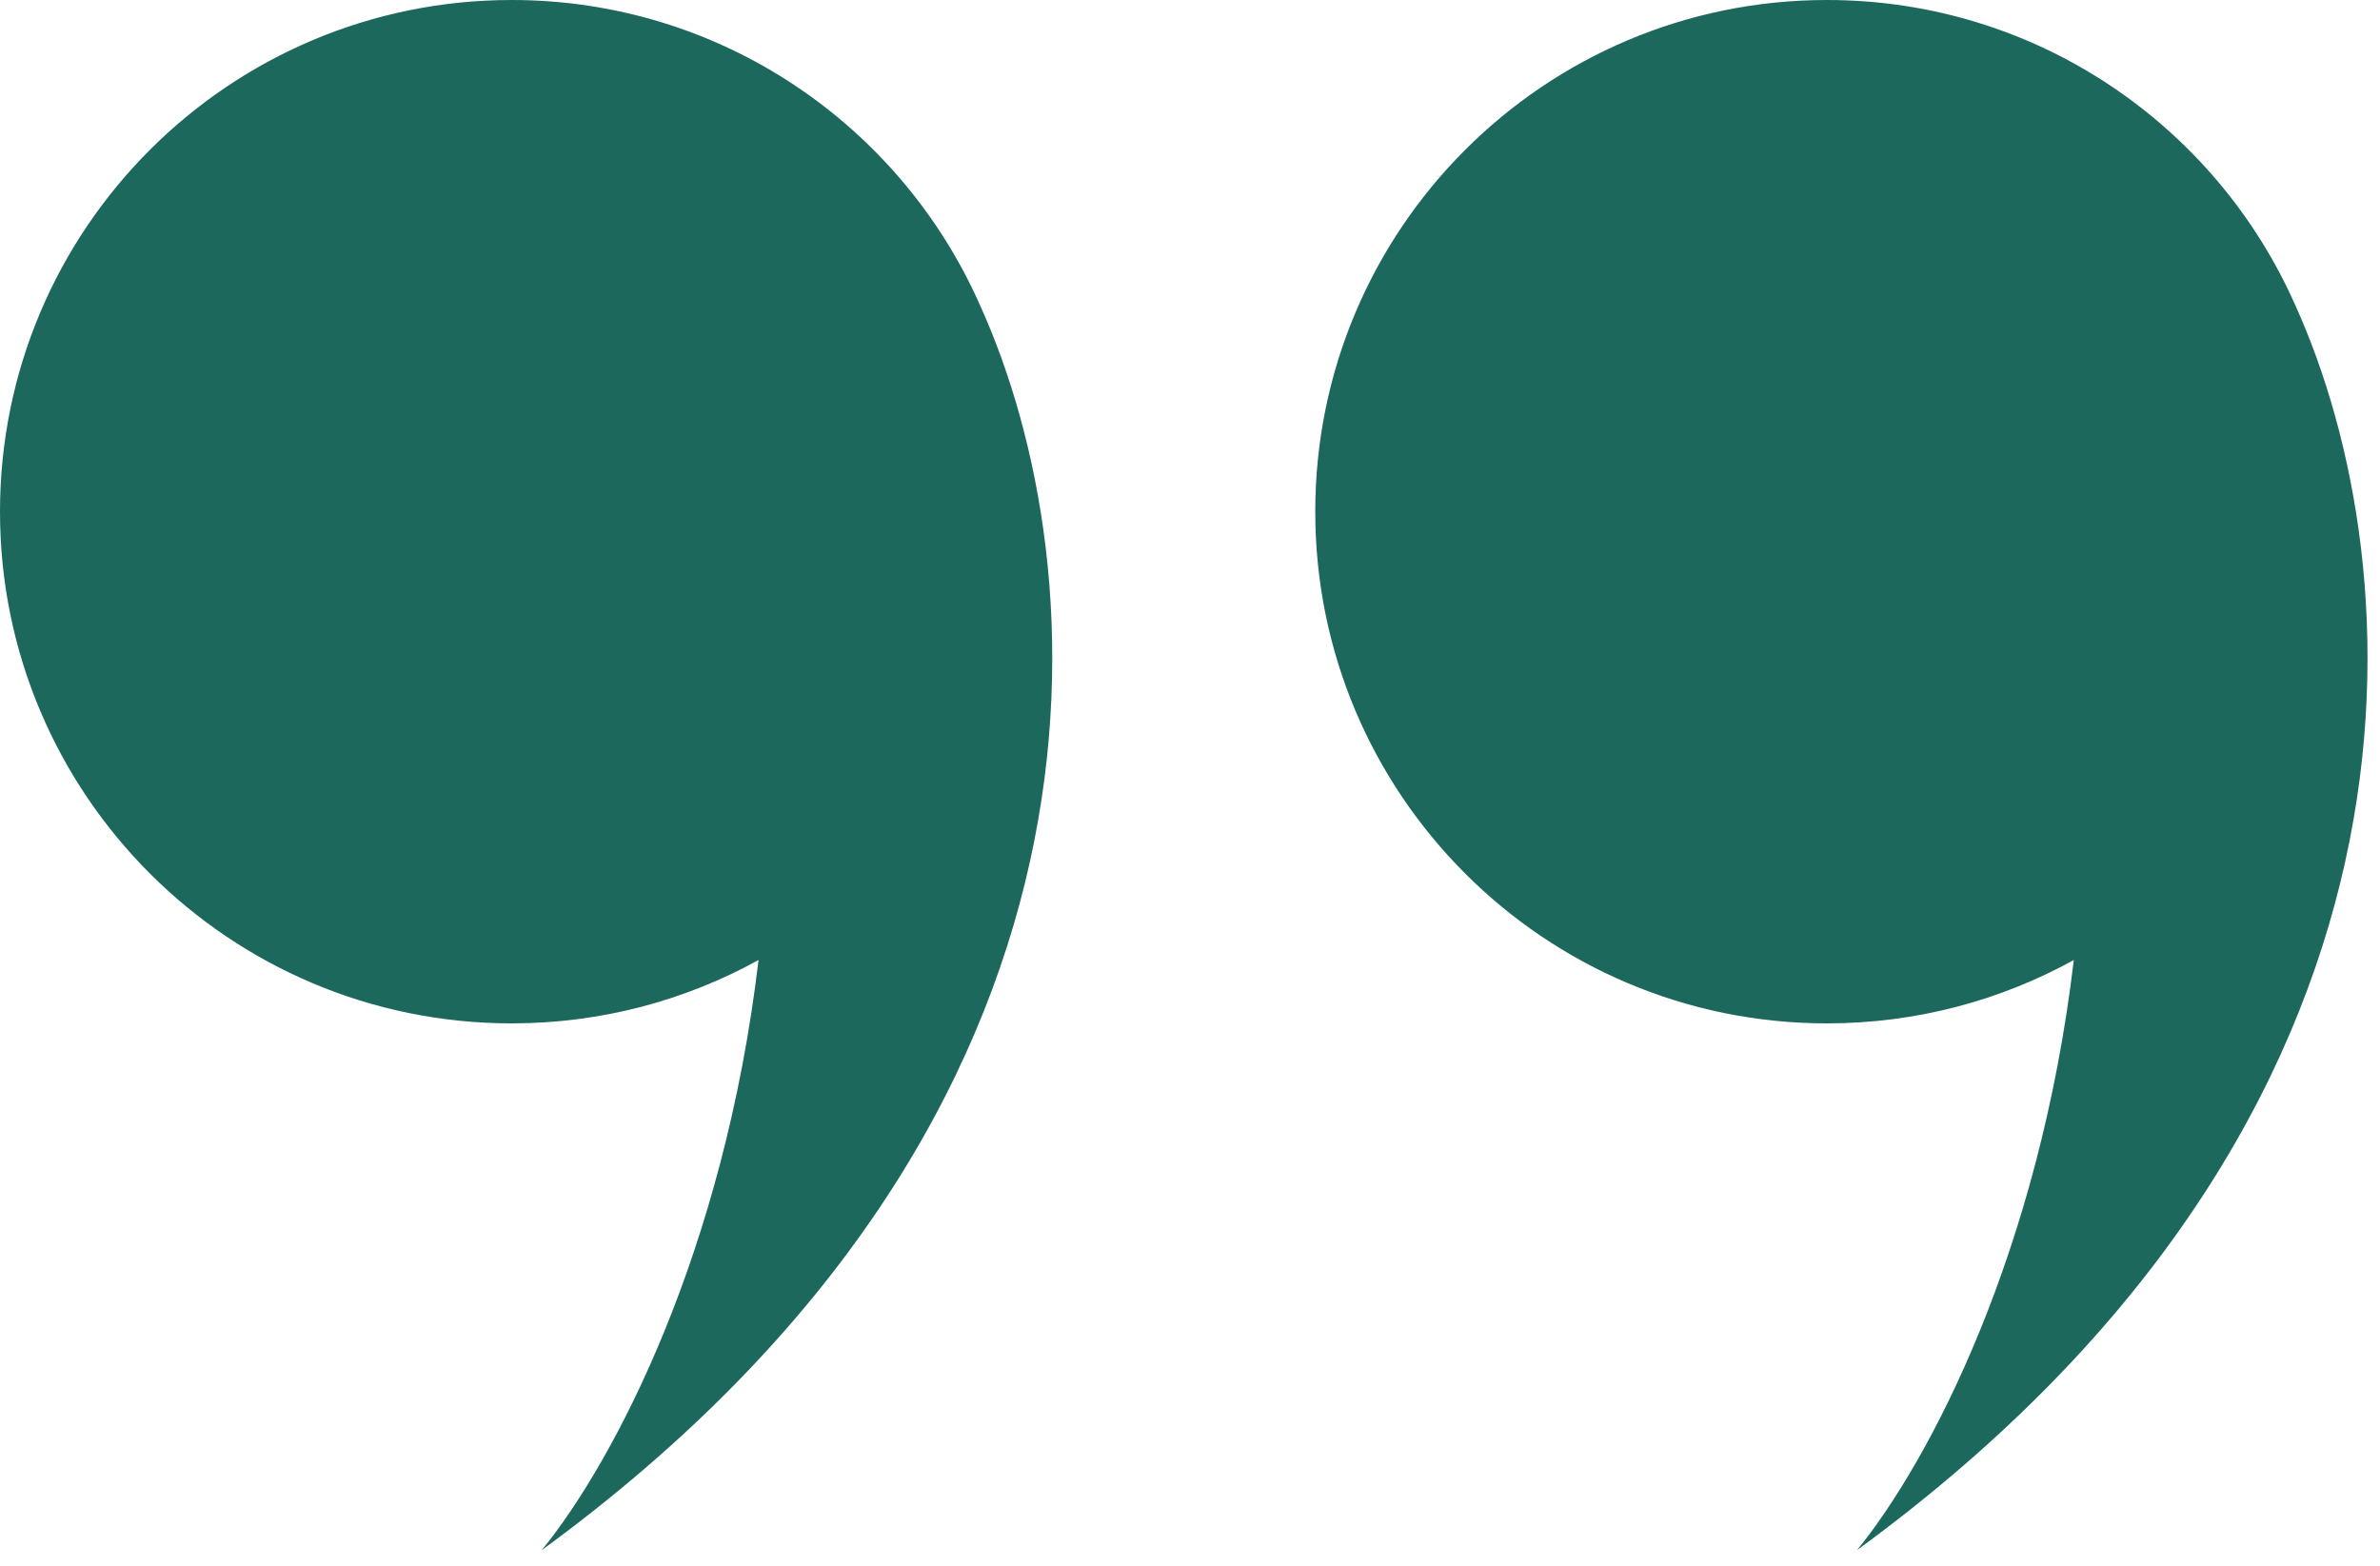 <?xml version="1.0" encoding="UTF-8"?> <svg xmlns="http://www.w3.org/2000/svg" width="76" height="50" viewBox="0 0 76 50" fill="none"> <path fill-rule="evenodd" clip-rule="evenodd" d="M24.222 30.657C21.884 31.946 19.198 32.68 16.34 32.68C7.316 32.68 0 25.364 0 16.34C0 7.316 7.316 0 16.34 0C23.017 0 28.758 4.005 31.293 9.743C35.087 18.106 36.416 35.531 17.301 49.5C19.63 46.642 23.121 39.963 24.222 30.657Z" fill="#1C685C"></path> <path fill-rule="evenodd" clip-rule="evenodd" d="M66.222 30.657C63.884 31.946 61.198 32.68 58.34 32.68C49.316 32.68 42 25.364 42 16.34C42 7.316 49.316 0 58.34 0C65.017 0 70.758 4.005 73.293 9.743C77.087 18.106 78.416 35.531 59.301 49.5C61.63 46.642 65.121 39.963 66.222 30.657Z" fill="#1C685C"></path> </svg> 
